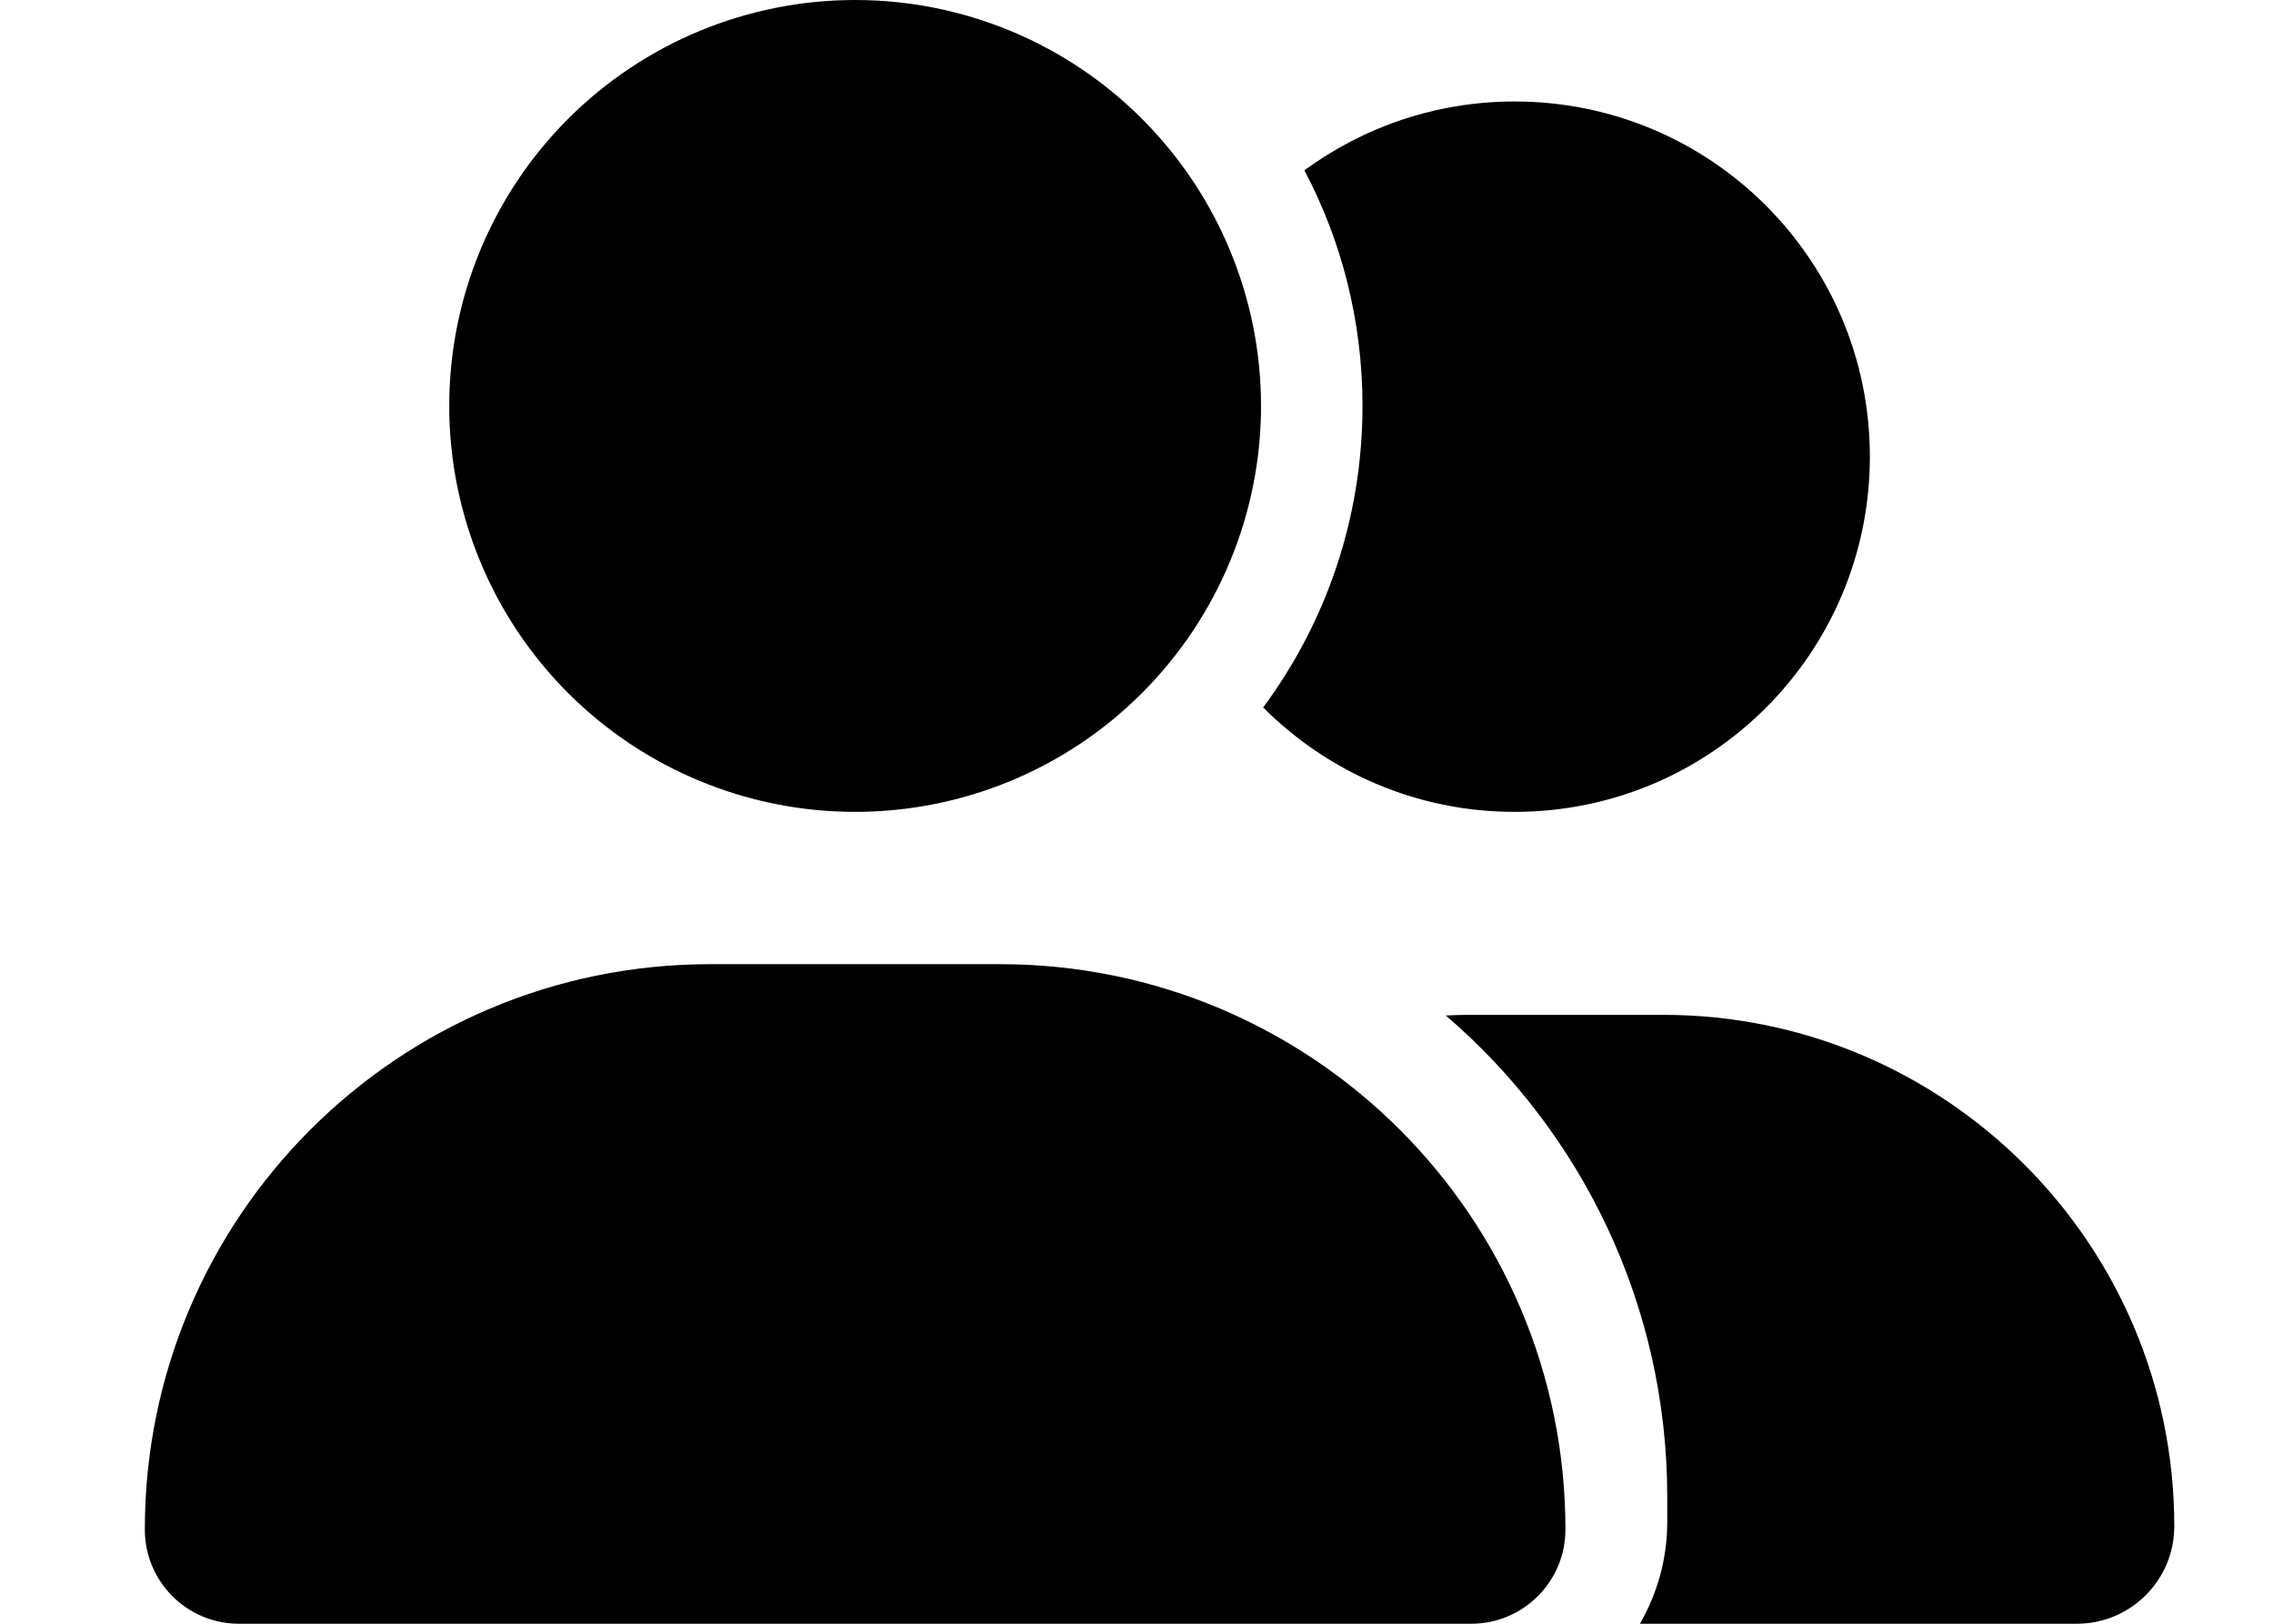 <svg width="14" height="10" viewBox="0 0 14 10" fill="none" xmlns="http://www.w3.org/2000/svg">
<path d="M2.767 2.5C2.767 1.837 3.03 1.201 3.499 0.732C3.968 0.263 4.604 0 5.267 0C5.93 0 6.566 0.263 7.034 0.732C7.503 1.201 7.767 1.837 7.767 2.5C7.767 3.163 7.503 3.799 7.034 4.268C6.566 4.737 5.93 5 5.267 5C4.604 5 3.968 4.737 3.499 4.268C3.03 3.799 2.767 3.163 2.767 2.5ZM0.892 9.42C0.892 7.496 2.45 5.938 4.374 5.938H6.159C8.083 5.938 9.642 7.496 9.642 9.42C9.642 9.74 9.382 10 9.062 10H1.472C1.151 10 0.892 9.74 0.892 9.42ZM12.792 10H10.101C10.206 9.816 10.269 9.604 10.269 9.375V9.219C10.269 8.033 9.739 6.969 8.905 6.254C8.952 6.252 8.997 6.25 9.044 6.25H10.243C11.981 6.25 13.392 7.66 13.392 9.4C13.392 9.732 13.122 10 12.792 10ZM9.329 5C8.724 5 8.177 4.754 7.78 4.357C8.165 3.838 8.392 3.195 8.392 2.5C8.392 1.977 8.263 1.482 8.034 1.049C8.397 0.783 8.845 0.625 9.329 0.625C10.538 0.625 11.517 1.604 11.517 2.812C11.517 4.021 10.538 5 9.329 5Z" fill="black"/>
</svg>
